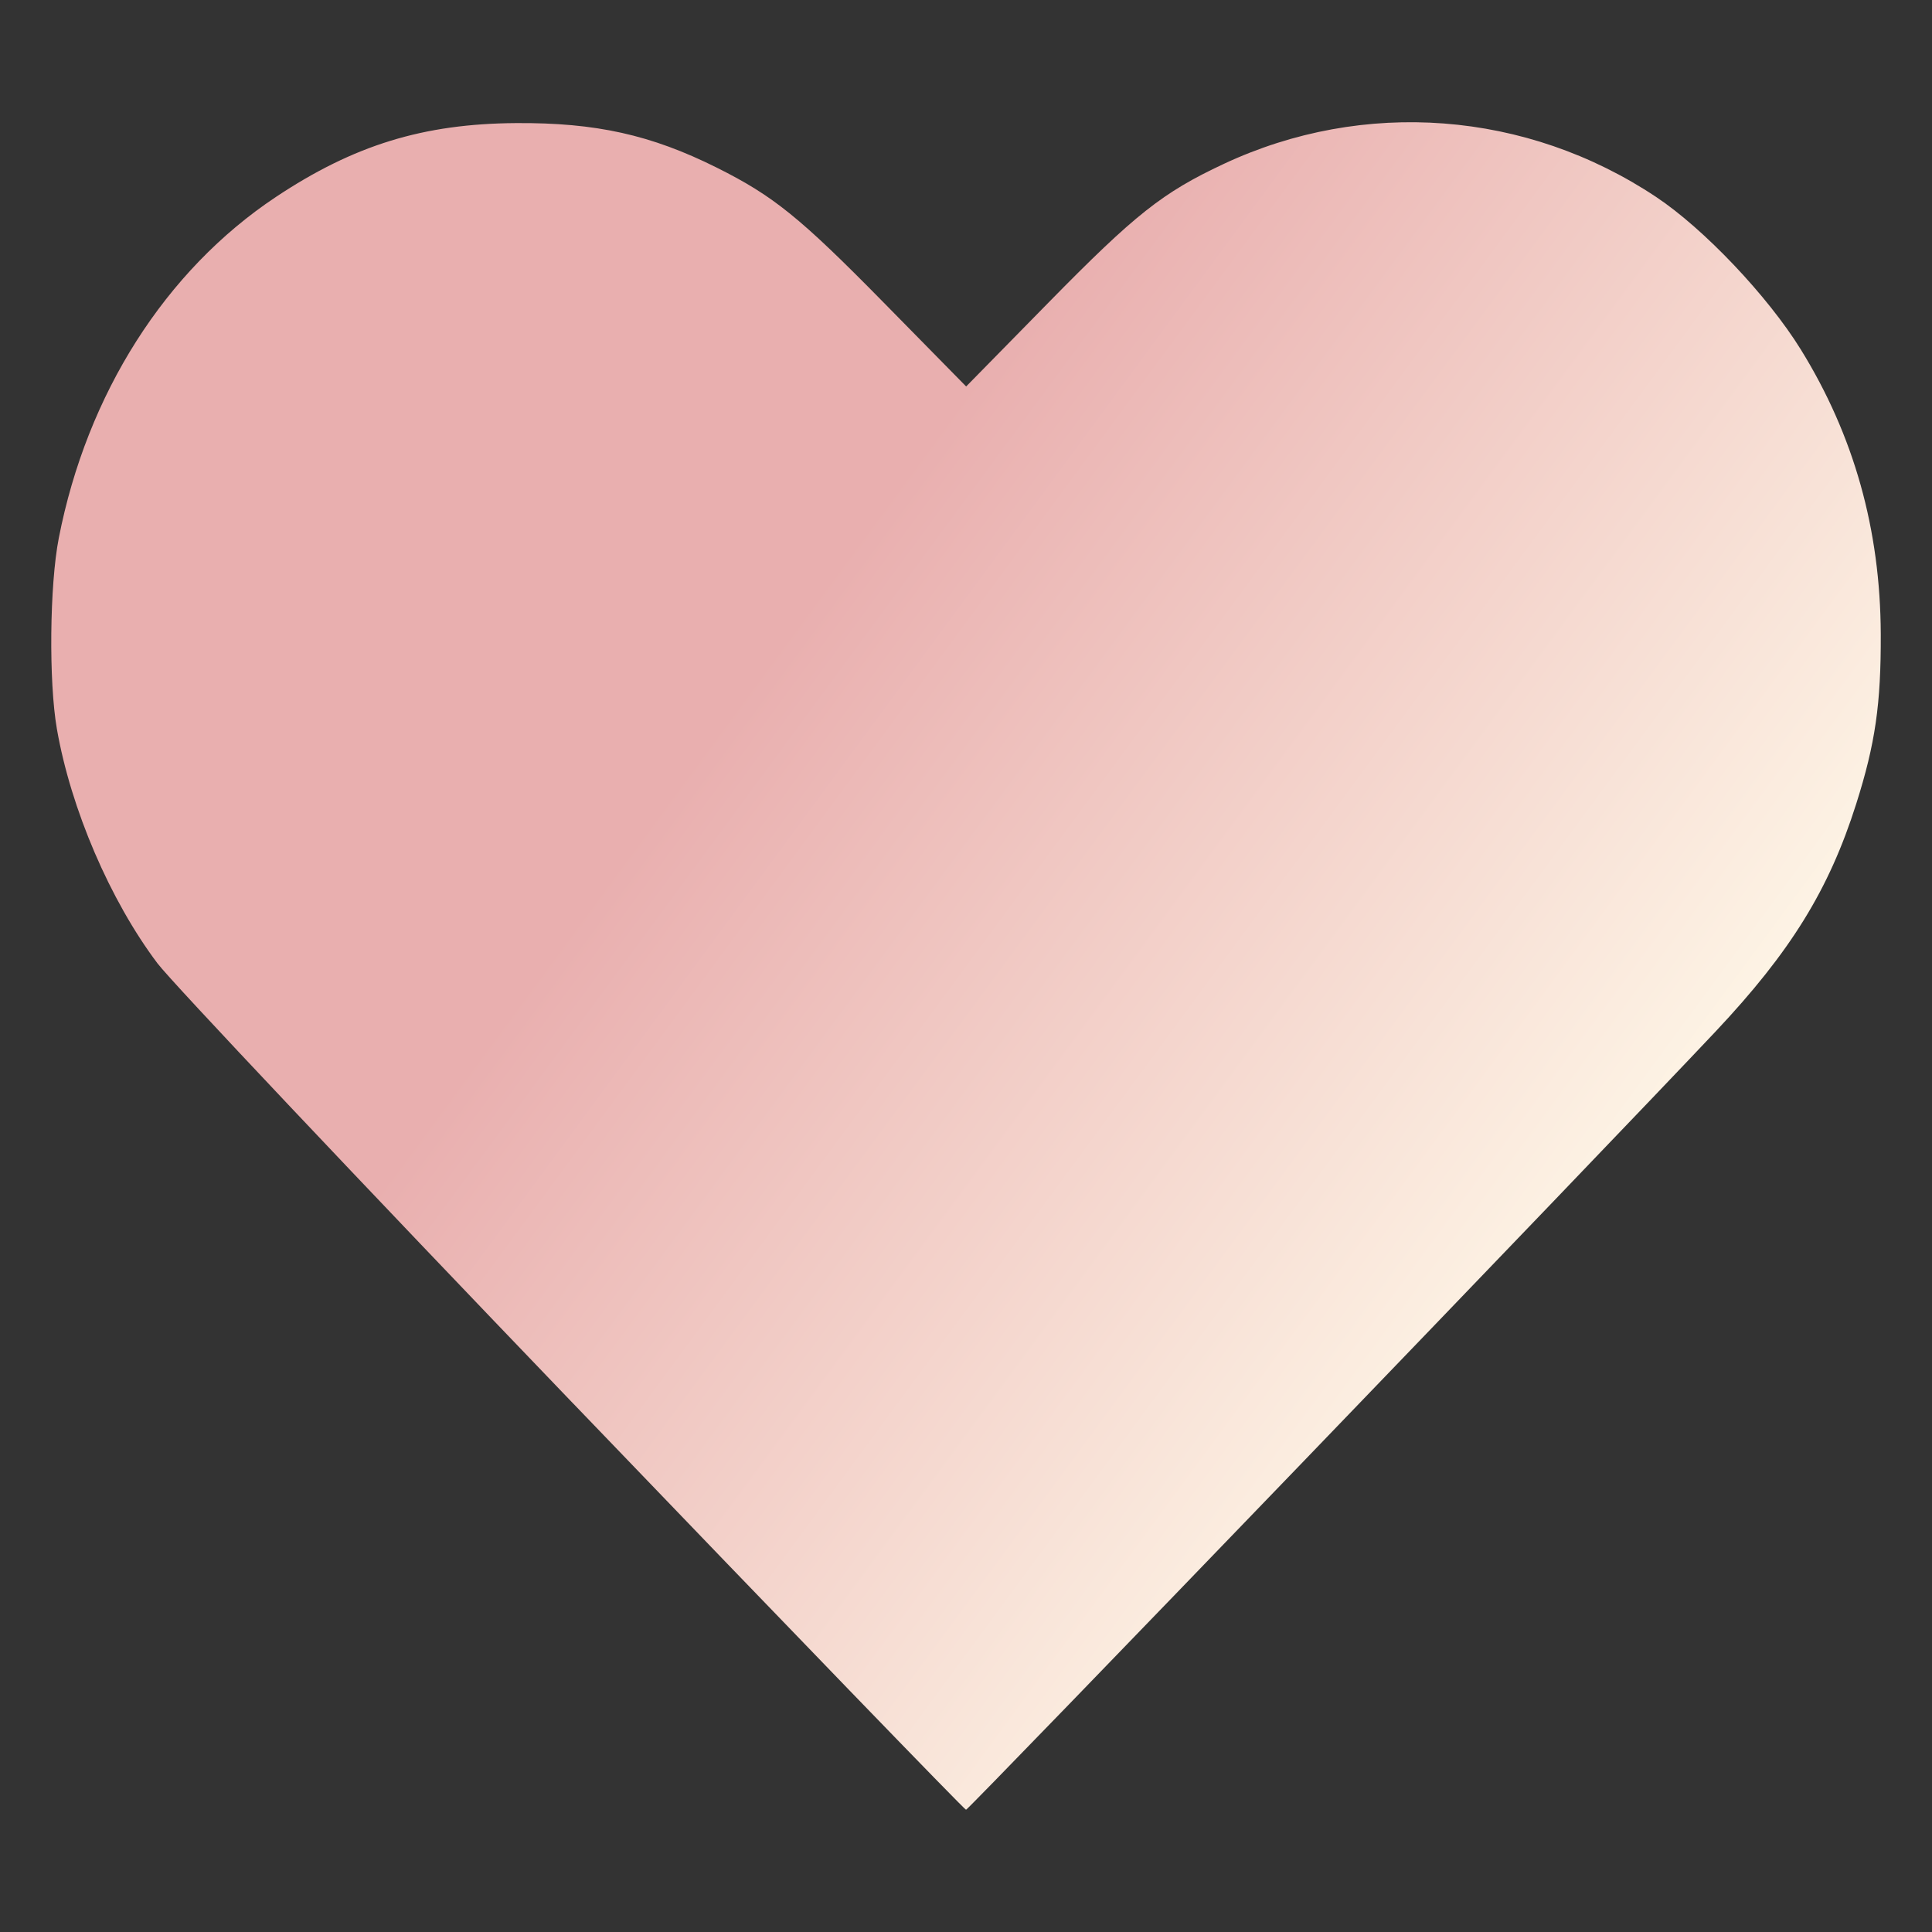 <?xml version="1.0" encoding="UTF-8" standalone="no"?>
<!-- Created with Inkscape (http://www.inkscape.org/) -->

<svg
   width="300"
   height="300"
   viewBox="0 0 79.375 79.375"
   version="1.1"
   id="svg5"
   inkscape:version="1.1 (c4e8f9e, 2021-05-24)"
   sodipodi:docname="Heart icon.svg"
   xmlns:inkscape="http://www.inkscape.org/namespaces/inkscape"
   xmlns:sodipodi="http://sodipodi.sourceforge.net/DTD/sodipodi-0.dtd"
   xmlns:xlink="http://www.w3.org/1999/xlink"
   xmlns="http://www.w3.org/2000/svg"
   xmlns:svg="http://www.w3.org/2000/svg">
  <rect x="0" y="0" width="79.375" height="79.375" fill="#333333" stroke="none"/>
  <sodipodi:namedview
     id="namedview7"
     pagecolor="#ffffff"
     bordercolor="#666666"
     borderopacity="1.0"
     inkscape:pageshadow="2"
     inkscape:pageopacity="0.0"
     inkscape:pagecheckerboard="0"
     inkscape:document-units="mm"
     showgrid="false"
     units="px"
     borderlayer="true"
     inkscape:showpageshadow="false"
     inkscape:zoom="0.70555556"
     inkscape:cx="251.5748"
     inkscape:cy="221.10236"
     inkscape:window-width="1312"
     inkscape:window-height="972"
     inkscape:window-x="0"
     inkscape:window-y="25"
     inkscape:window-maximized="0"
     inkscape:current-layer="layer1" />
  <defs
     id="defs2">
    <linearGradient
       inkscape:collect="always"
       id="linearGradient978">
      <stop
         style="stop-color:#e9afaf;stop-opacity:1;"
         offset="0"
         id="stop974" />
      <stop
         style="stop-color:#fffaea;stop-opacity:1"
         offset="1"
         id="stop976" />
    </linearGradient>
    <linearGradient
       inkscape:collect="always"
       xlink:href="#linearGradient978"
       id="linearGradient980"
       x1="30.231"
       y1="28.812"
       x2="66.394"
       y2="55.438"
       gradientUnits="userSpaceOnUse" />
  </defs>
  <g
     inkscape:label="Layer 1"
     inkscape:groupmode="layer"
     id="layer1">
    <path
       style="fill:url(#linearGradient980);stroke-width:0.181;fill-opacity:1"
       d="M 23.546,57.66 C 14.729,48.479 7.046,40.343 6.471,39.58 4.524,36.997 2.909,33.233 2.337,29.947 1.999,28.003 2.038,24.037 2.415,22.108 3.572,16.179 6.795,11.113 11.331,8.095 c 3.208,-2.134 6.062,-3.013 9.87,-3.038 3.279,-0.022 5.544,0.481 8.247,1.83 2.325,1.161 3.418,2.044 6.845,5.531 l 3.401,3.46 3.396,-3.46 c 3.551,-3.618 4.676,-4.508 7.181,-5.681 5.761,-2.698 12.444,-2.189 17.767,1.353 1.97,1.311 4.589,4.072 5.95,6.274 2.18,3.527 3.266,7.393 3.282,11.686 0.011,2.878 -0.224,4.503 -1.009,6.978 -1.118,3.525 -2.691,6.072 -5.779,9.353 -4.453,4.733 -30.688,31.972 -30.793,31.972 -0.062,0 -7.325,-7.512 -16.142,-16.694 z"
       id="path856" />
  </g>
</svg>

